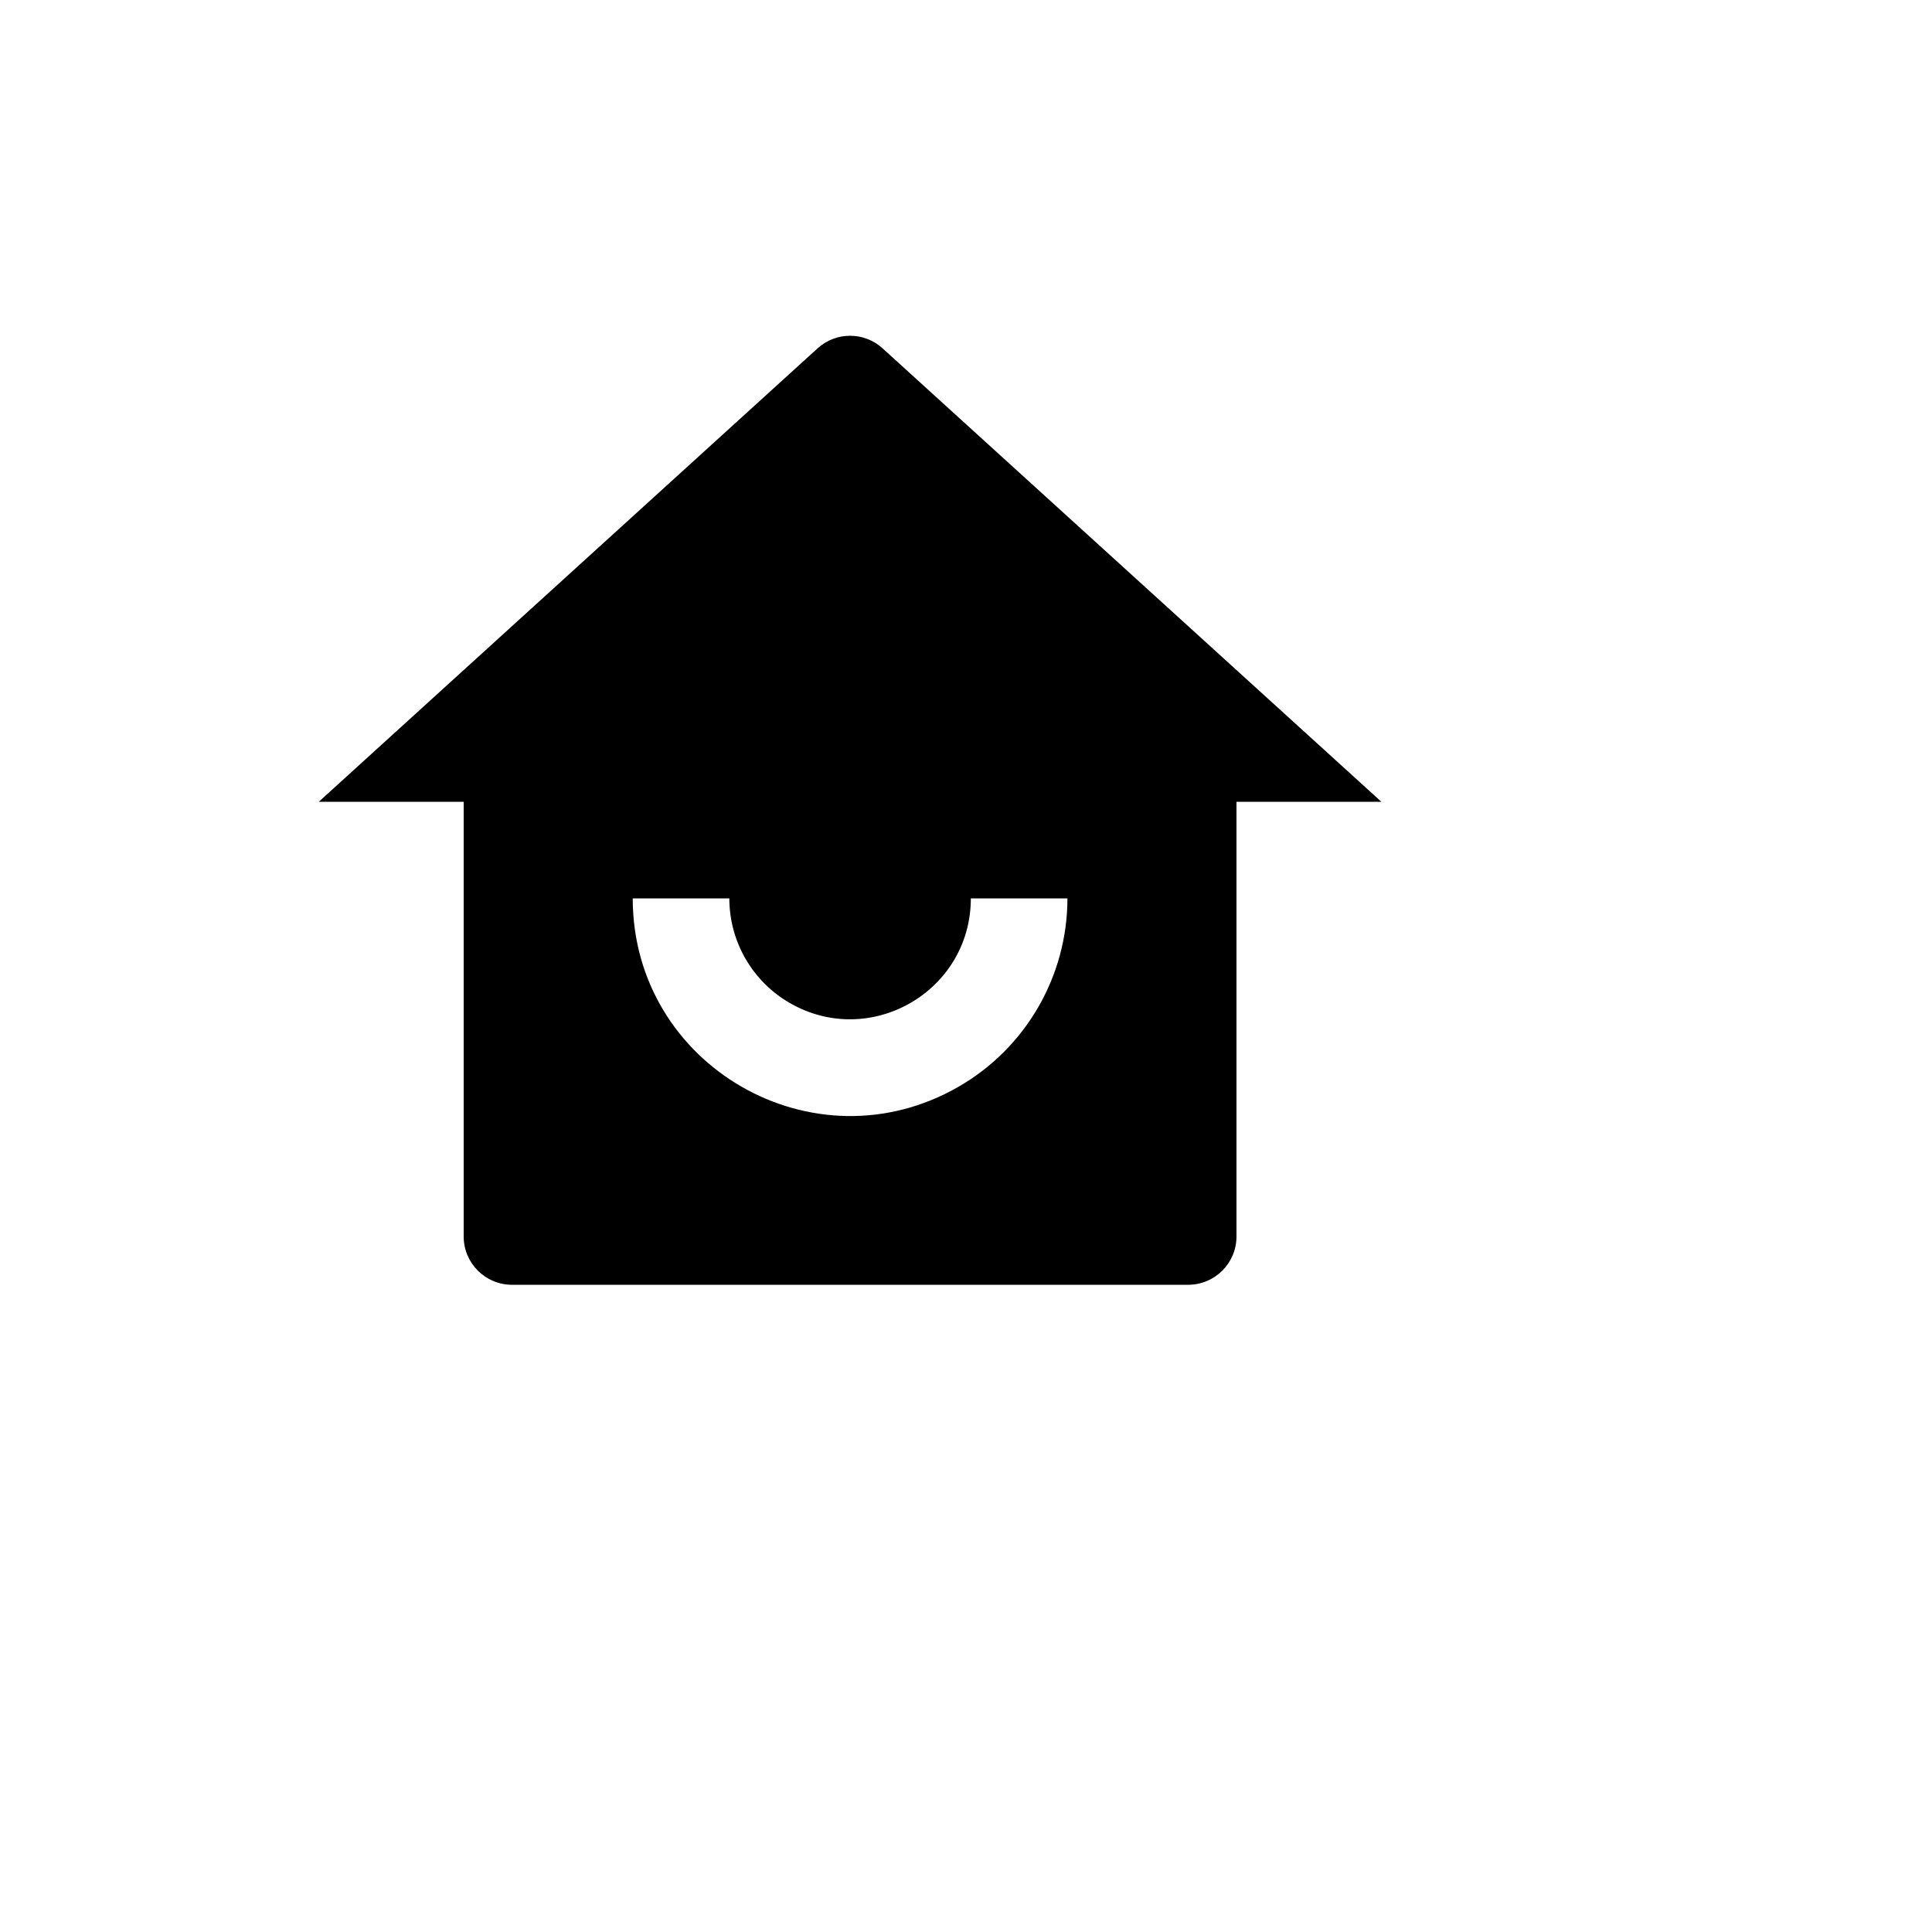 <svg xmlns="http://www.w3.org/2000/svg" version="1.1" xmlns:xlink="http://www.w3.org/1999/xlink" width="100%" height="100%" id="svgWorkerArea" viewBox="-25 -25 625 625" xmlns:idraw="https://idraw.muisca.co" style="background: white;"><defs id="defsdoc"><pattern id="patternBool" x="0" y="0" width="10" height="10" patternUnits="userSpaceOnUse" patternTransform="rotate(35)"><circle cx="5" cy="5" r="4" style="stroke: none;fill: #ff000070;"></circle></pattern></defs><g id="fileImp-73355878" class="cosito"><path id="pathImp-218092705" fill="none" class="grouped" d="M62.5 62.5C62.5 62.5 437.5 62.5 437.5 62.5 437.5 62.5 437.5 437.5 437.5 437.5 437.5 437.5 62.5 437.5 62.5 437.5 62.5 437.5 62.5 62.5 62.5 62.5"></path><path id="pathImp-576082742" class="grouped" d="M375 375C375 383.63 368.005 390.625 359.375 390.625 359.375 390.625 140.625 390.625 140.625 390.625 131.995 390.625 125 383.63 125 375 125 375 125 234.375 125 234.375 125 234.375 78.125 234.375 78.125 234.375 78.125 234.375 239.484 87.688 239.484 87.688 245.445 82.264 254.555 82.264 260.516 87.688 260.516 87.688 421.875 234.375 421.875 234.375 421.875 234.375 375 234.375 375 234.375 375 234.375 375 375 375 375 375 375 375 375 375 375M179.688 265.625C179.688 319.752 238.281 353.581 285.156 326.517 306.911 313.958 320.312 290.745 320.312 265.625 320.312 265.625 289.062 265.625 289.062 265.625 289.062 295.695 256.511 314.489 230.469 299.454 218.383 292.477 210.938 279.581 210.938 265.625 210.938 265.625 179.688 265.625 179.688 265.625 179.688 265.625 179.688 265.625 179.688 265.625"></path></g></svg>